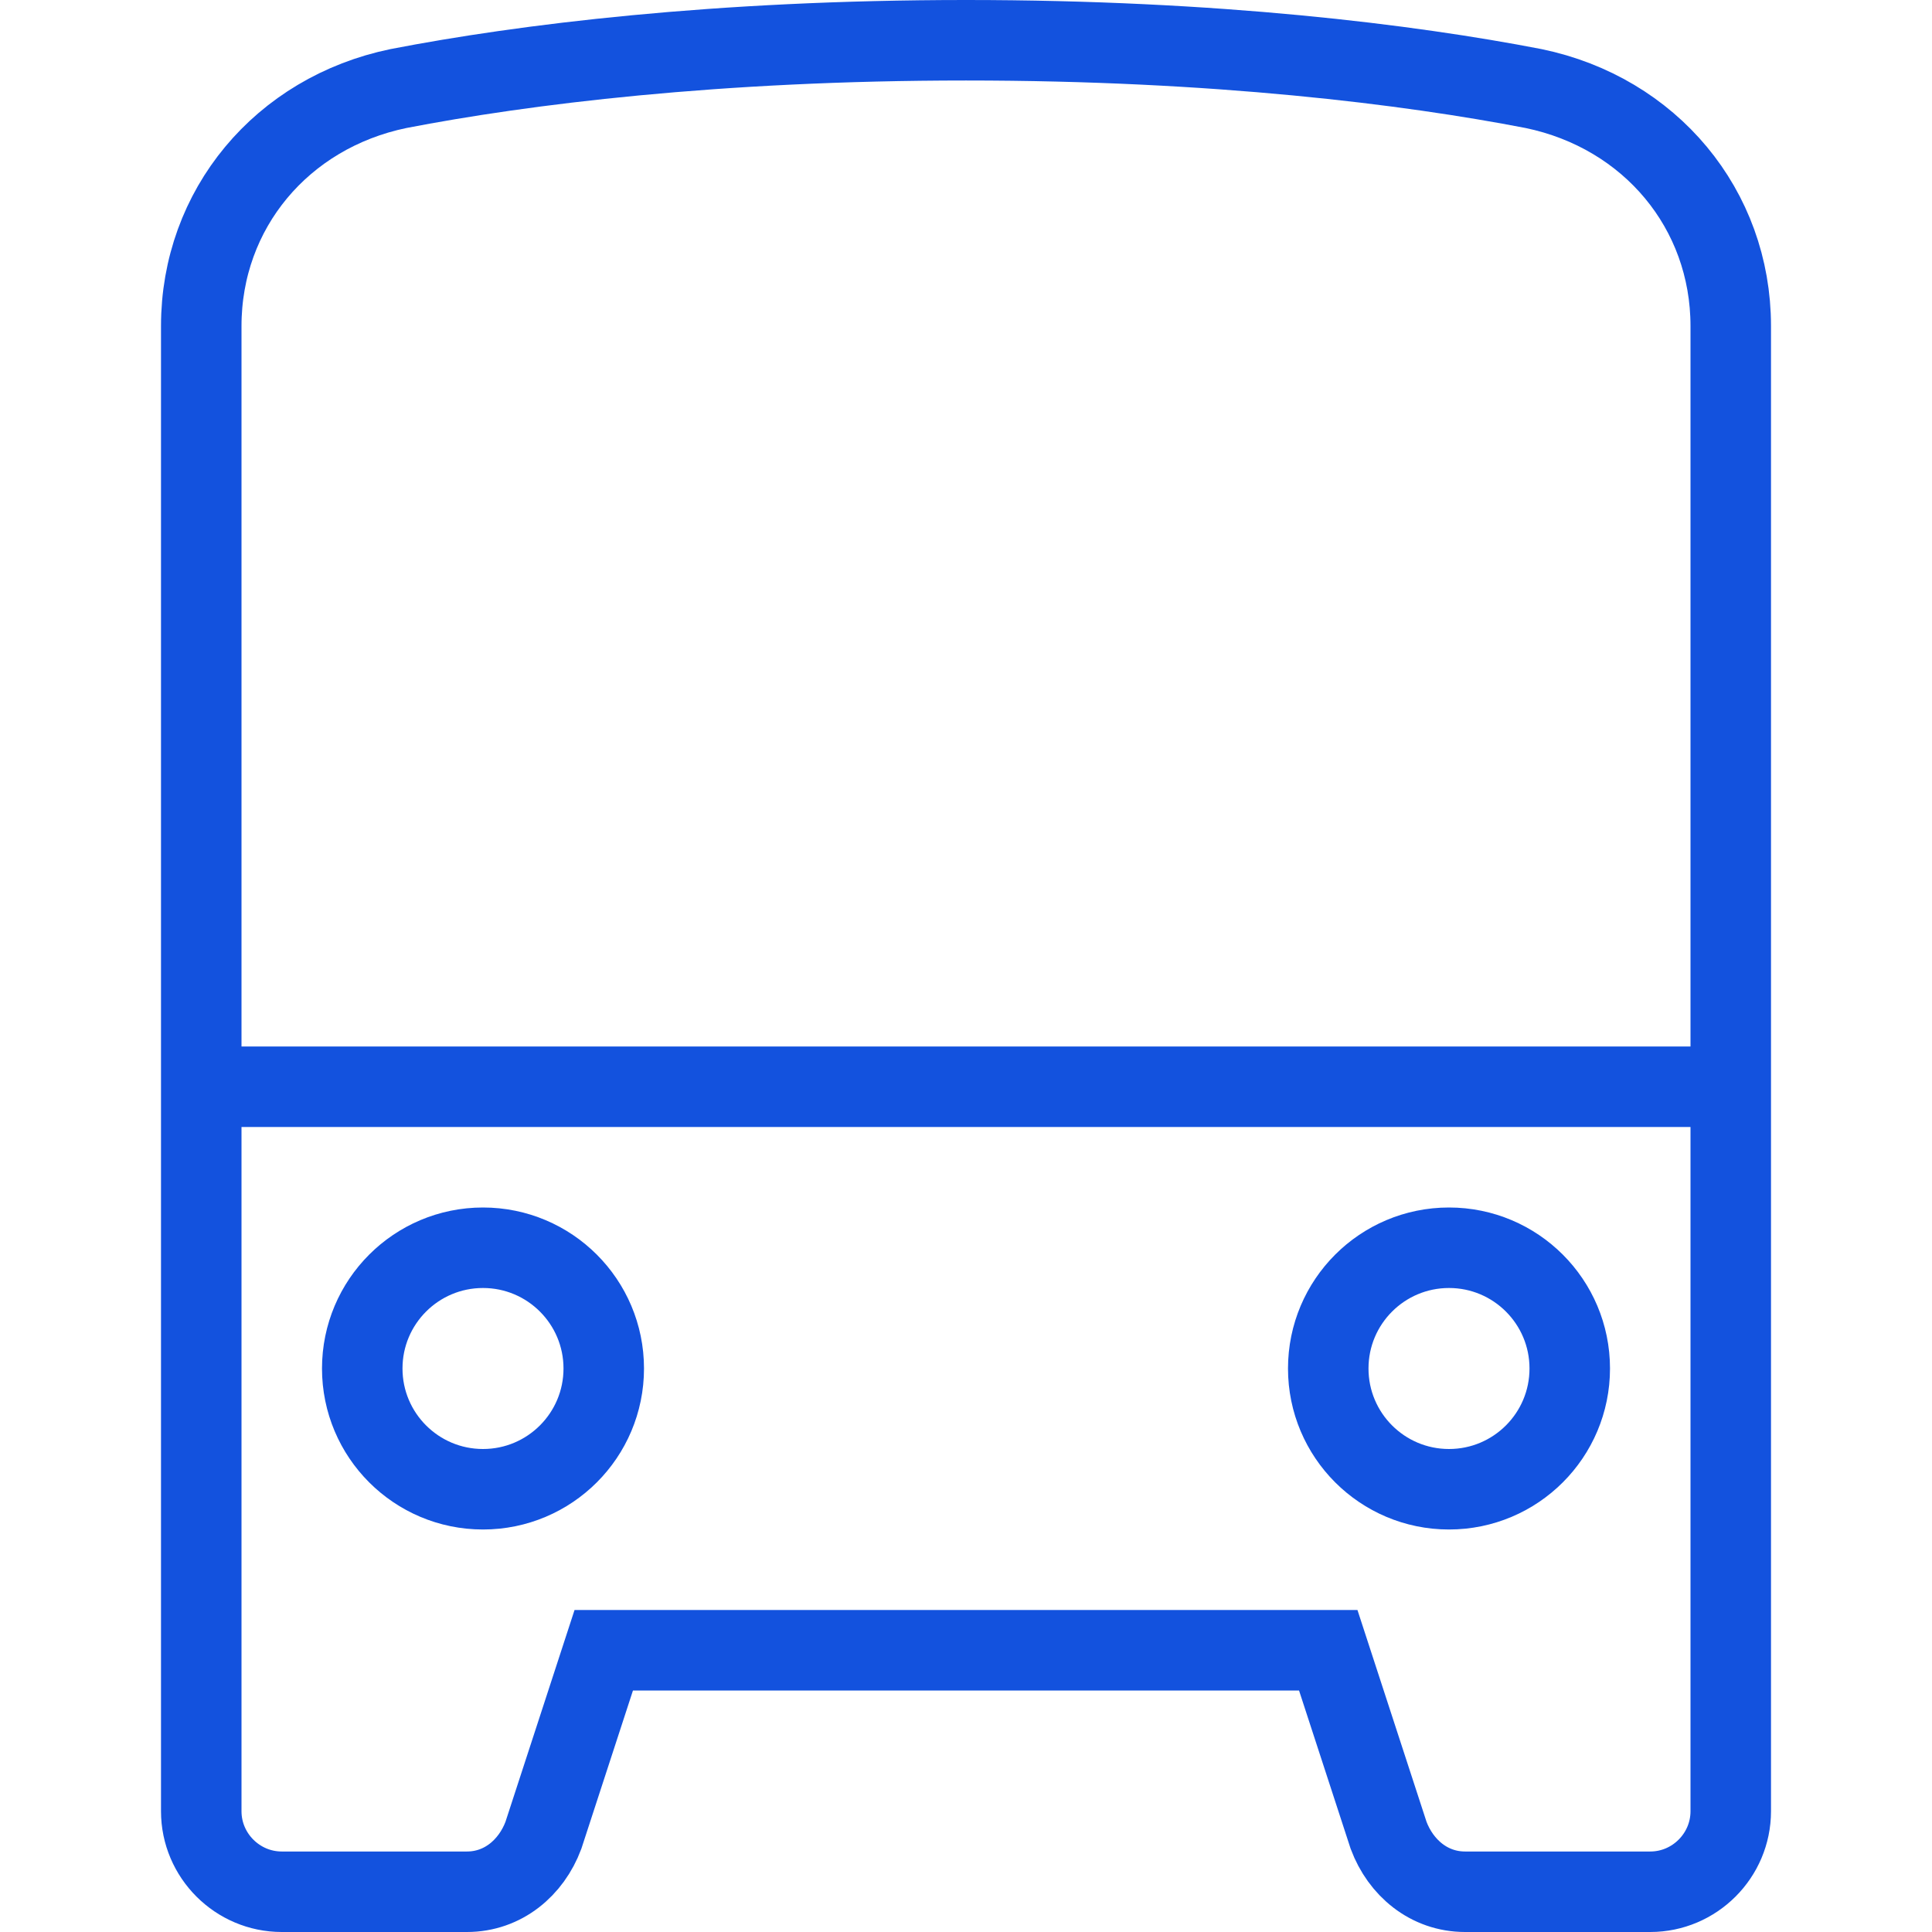 <svg width="48" height="48" viewBox="0 0 48 48" fill="none" xmlns="http://www.w3.org/2000/svg">
<path d="M12 37C13.657 37 15 35.657 15 34C15 32.343 13.657 31 12 31C10.343 31 9 32.343 9 34C9 35.657 10.343 37 12 37Z" stroke="#1352DE" stroke-width="2" stroke-miterlimit="10"/>
<path d="M36 37C37.657 37 39 35.657 39 34C39 32.343 37.657 31 36 31C34.343 31 33 32.343 33 34C33 35.657 34.343 37 36 37Z" stroke="#1352DE" stroke-width="2" stroke-miterlimit="10"/>
<path d="M43 45C43 46.1 42.1 47 41 47H36.4C35.5 47 34.8 46.4 34.5 45.6L33 41H15L13.5 45.6C13.2 46.4 12.5 47 11.6 47H7C5.9 47 5 46.1 5 45V8.1C5 5.2 7 2.8 9.9 2.2C13 1.6 17.8 1 24 1C30.2 1 35 1.6 38.1 2.2C41 2.8 43 5.2 43 8.1V45Z" stroke="#1352DE" stroke-width="2" stroke-miterlimit="10"/>
<path d="M5 27H43" stroke="#1352DE" stroke-width="2" stroke-miterlimit="10"/>
</svg>
